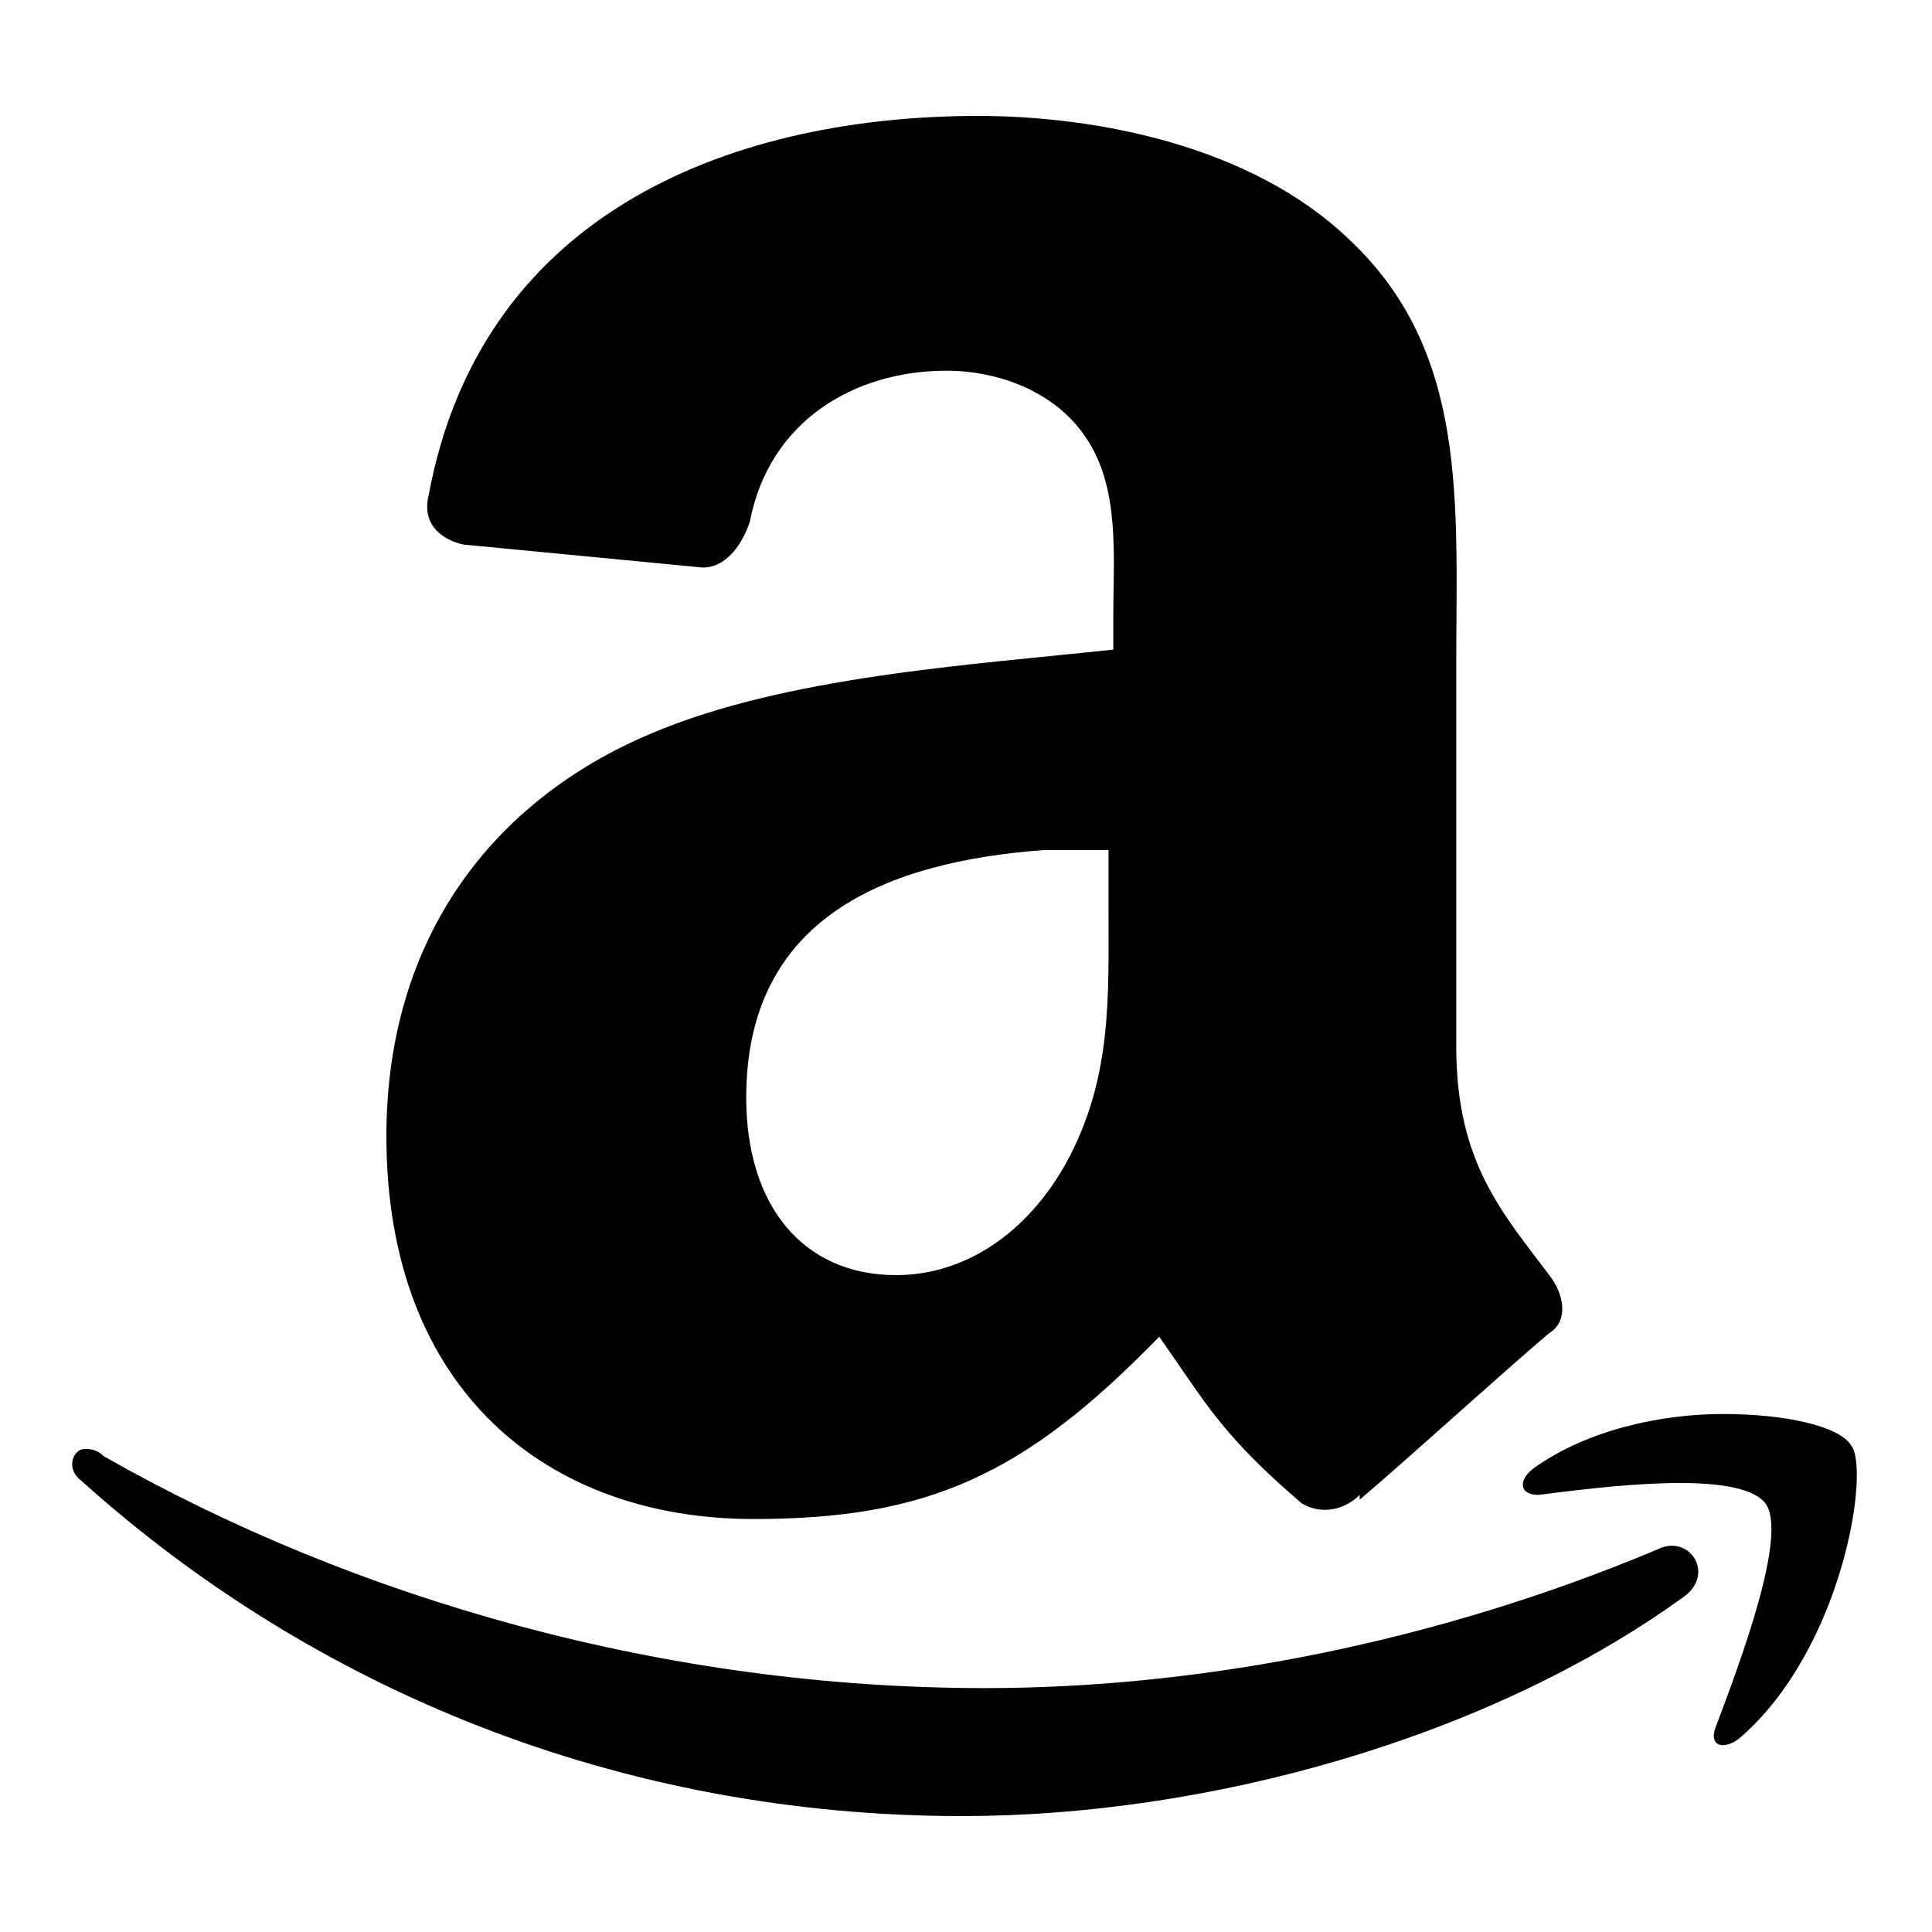 <svg xmlns="http://www.w3.org/2000/svg" viewBox="0 0 50 50" width="100px" height="100px"><path d="M 25.312 3 C 19.211 3 12.492 5.312 11.094 12.812 C 10.895 13.613 11.5 13.992 12 14.094 L 18.188 14.688 C 18.789 14.688 19.207 14.102 19.406 13.5 C 19.906 10.898 22.102 9.594 24.5 9.594 C 25.801 9.594 27.293 10.113 28.094 11.312 C 28.992 12.613 28.812 14.406 28.812 15.906 L 28.812 16.812 C 25.113 17.211 20.312 17.5 16.812 19 C 12.812 20.699 10 24.207 10 29.406 C 10 36.008 14.199 39.312 19.5 39.312 C 24 39.312 26.5 38.195 30 34.594 C 31.199 36.293 31.586 37.105 33.688 38.906 C 34.188 39.207 34.789 39.086 35.188 38.688 L 35.188 38.812 C 36.488 37.711 38.793 35.602 40.094 34.5 C 40.594 34.199 40.492 33.5 40.094 33 C 38.895 31.398 37.688 30.094 37.688 27.094 L 37.688 17.188 C 37.688 12.988 38.008 9.086 34.906 6.188 C 32.406 3.789 28.414 3 25.312 3 Z M 27 22 L 28.688 22 L 28.688 23.406 C 28.688 25.805 28.793 27.895 27.594 30.094 C 26.594 31.895 24.988 33 23.188 33 C 20.789 33 19.312 31.207 19.312 28.406 C 19.312 23.707 23 22.301 27 22 Z M 44.594 36.594 C 42.992 36.594 41.086 37 39.688 38 C 39.289 38.301 39.312 38.688 39.812 38.688 C 41.414 38.488 44.988 38.008 45.688 38.906 C 46.289 39.707 45.008 43.086 44.406 44.688 C 44.207 45.188 44.602 45.301 45 45 C 47.699 42.699 48.406 38.008 47.906 37.406 C 47.605 36.906 46.195 36.594 44.594 36.594 Z M 2.188 37.5 C 1.887 37.5 1.695 38.012 2.094 38.312 C 8.094 43.711 16.008 47 24.906 47 C 31.207 47 38.492 45.012 43.594 41.312 C 44.395 40.711 43.707 39.695 42.906 40.094 C 37.207 42.492 31.102 43.688 25.5 43.688 C 17.199 43.688 9.188 41.387 2.688 37.688 C 2.488 37.488 2.289 37.5 2.188 37.5 Z"></path></svg>
